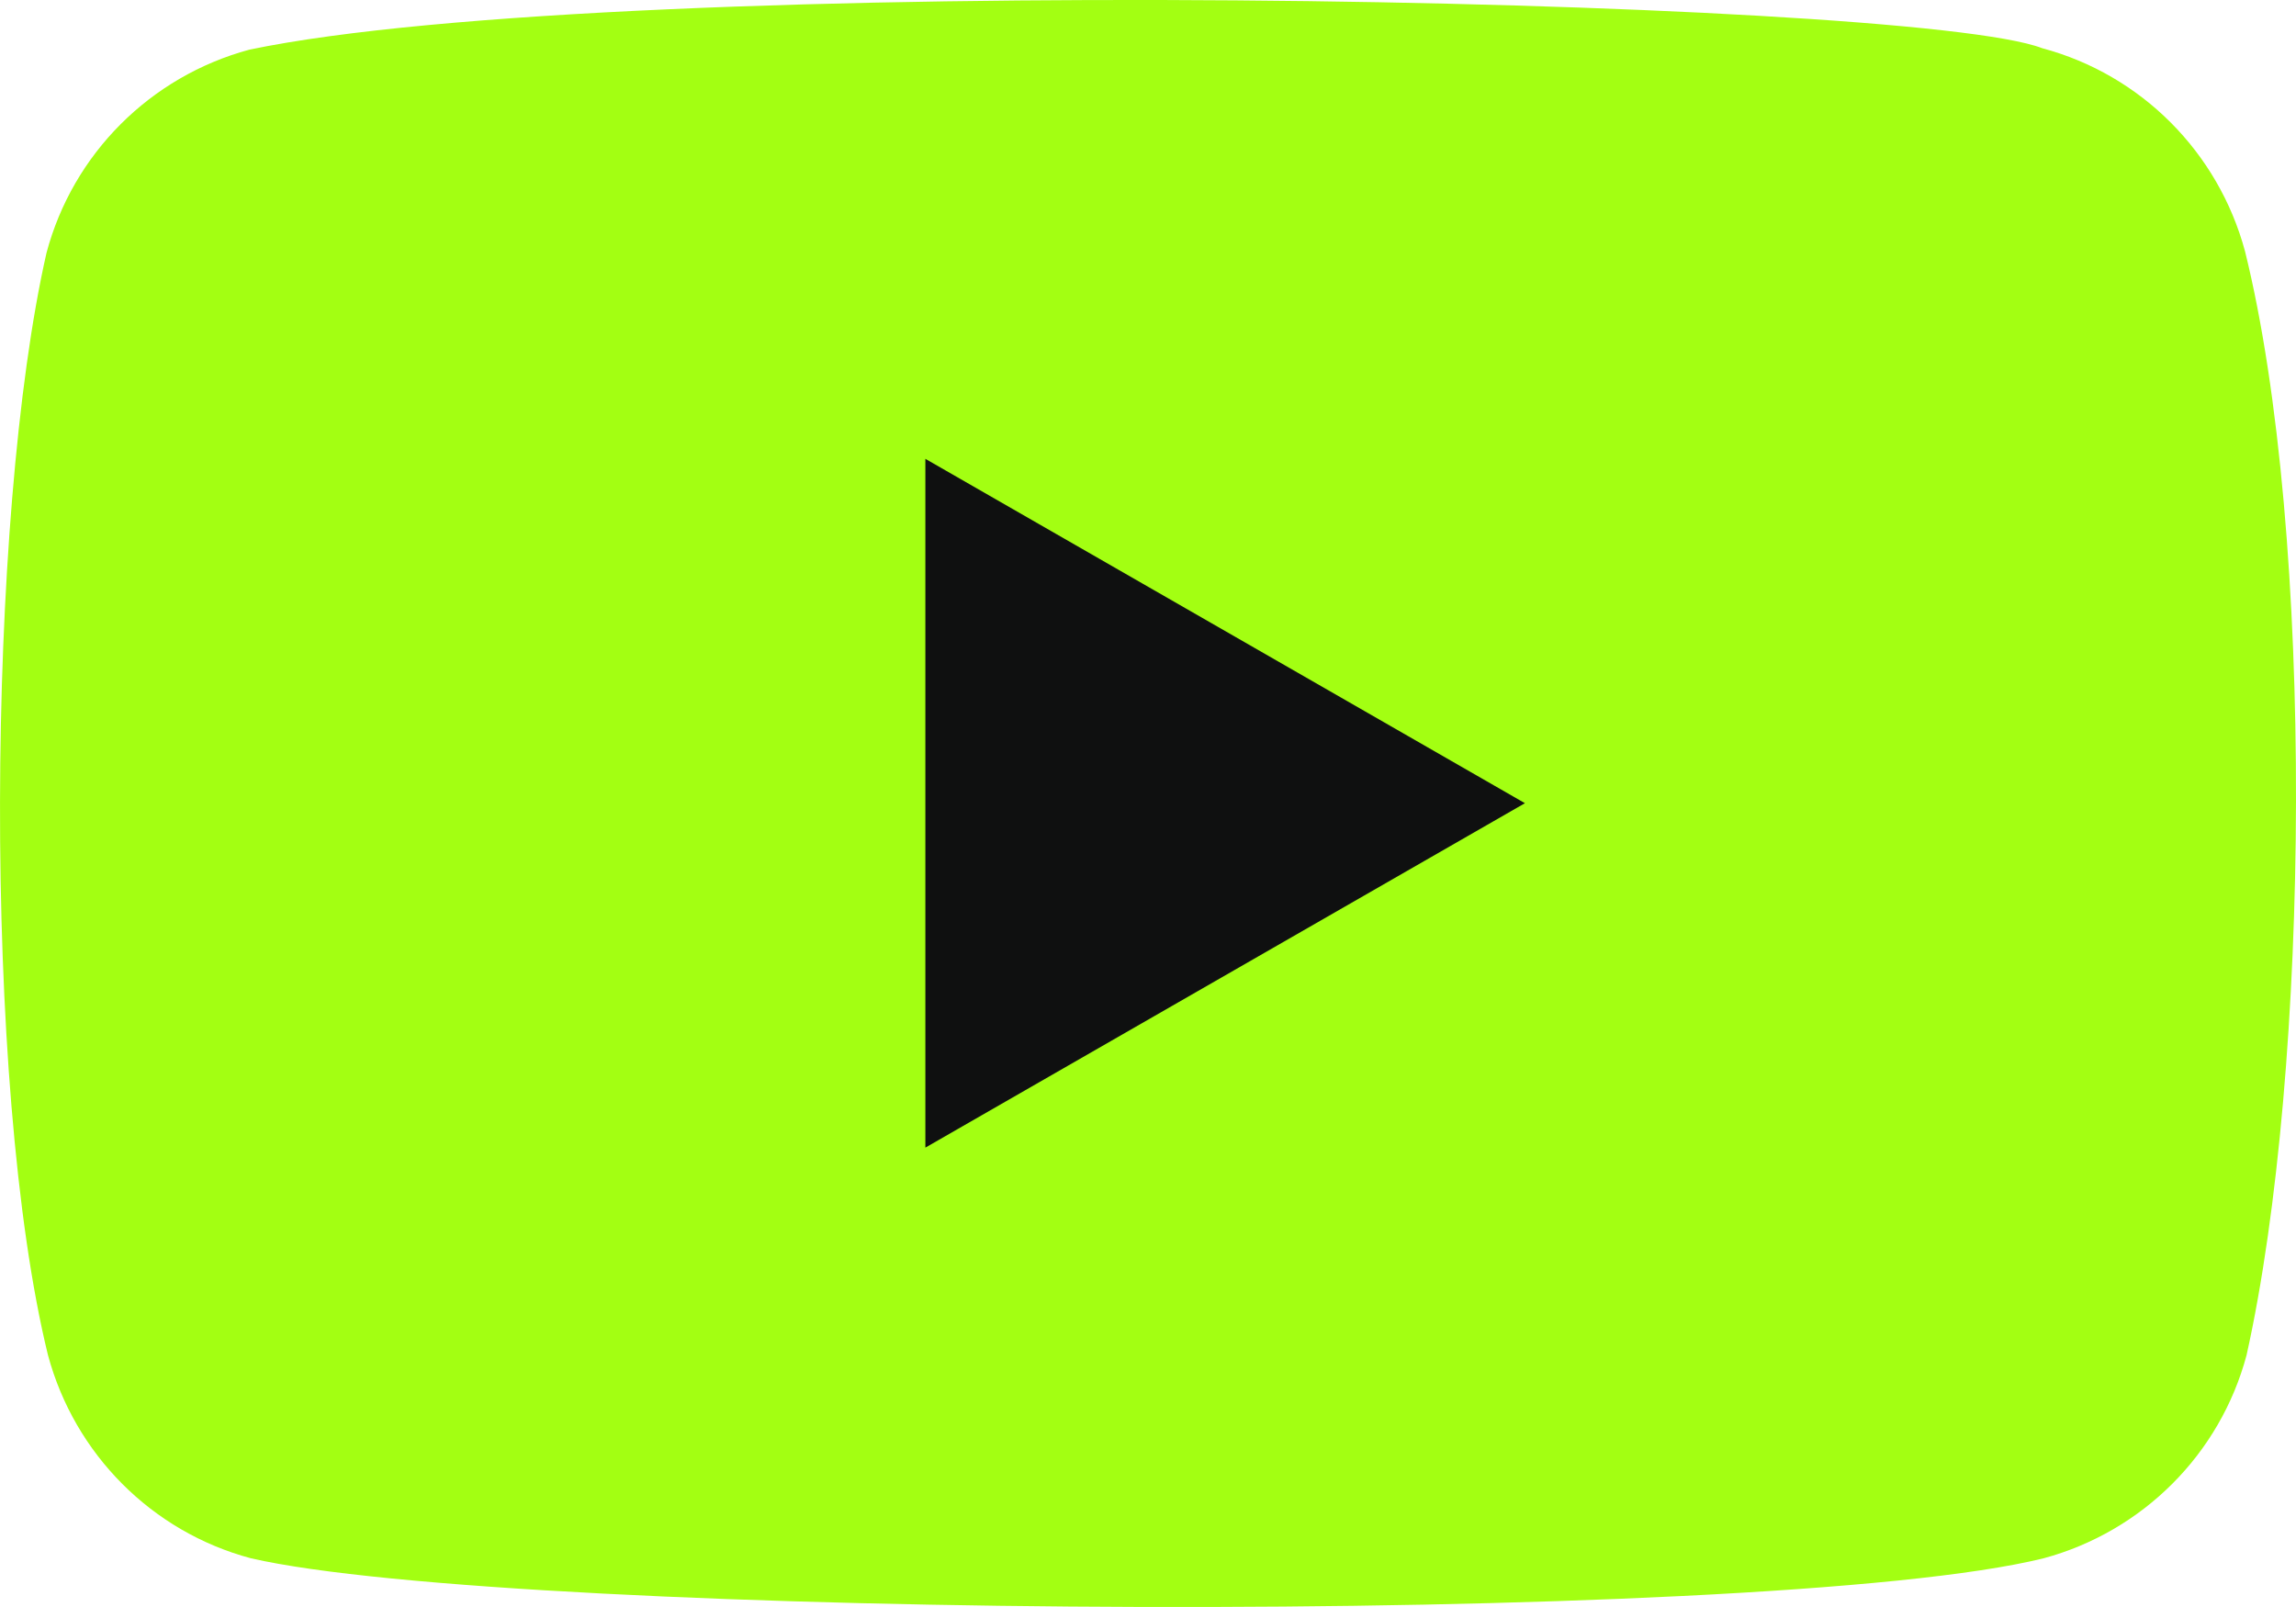 <?xml version="1.0" encoding="UTF-8"?>
<svg width="30px" height="21px" viewBox="0 0 30 21" version="1.1" xmlns="http://www.w3.org/2000/svg" xmlns:xlink="http://www.w3.org/1999/xlink">
    <title>B2B692CE-086A-4A5B-8C1B-2F224695C699</title>
    <g id="Page-1" stroke="none" stroke-width="1" fill="none" fill-rule="evenodd">
        <g id="[W]-Landing-Page-V1" transform="translate(-576, -631)" fill-rule="nonzero">
            <g id="Section-0" transform="translate(0, 279)">
                <g id="Text-+-Button-+-Social" transform="translate(360, 0)">
                    <g id="Group-2" transform="translate(0, 270)">
                        <g id="Socials" transform="translate(0, 80)">
                            <g id="YouTube_full-color_icon_(2017)" transform="translate(216, 2)">
                                <path d="M29.334,3.284 C28.985,1.989 27.977,0.976 26.684,0.63 C24.948,-0.042 8.135,-0.371 3.258,0.649 C1.965,0.999 0.953,2.009 0.608,3.303 C-0.176,6.746 -0.235,14.189 0.627,17.709 C0.976,19.003 1.984,20.017 3.277,20.363 C6.714,21.156 23.055,21.267 26.704,20.363 C27.996,20.013 29.008,19.003 29.354,17.709 C30.189,13.958 30.248,6.977 29.334,3.284 Z" id="Path" fill="#A3FF12"></path>
                                <polygon id="Path" fill="#0F1010" points="19.925 10.496 12.091 5.996 12.091 14.997"></polygon>
                            </g>
                        </g>
                    </g>
                </g>
            </g>
        </g>
    </g>
</svg>
